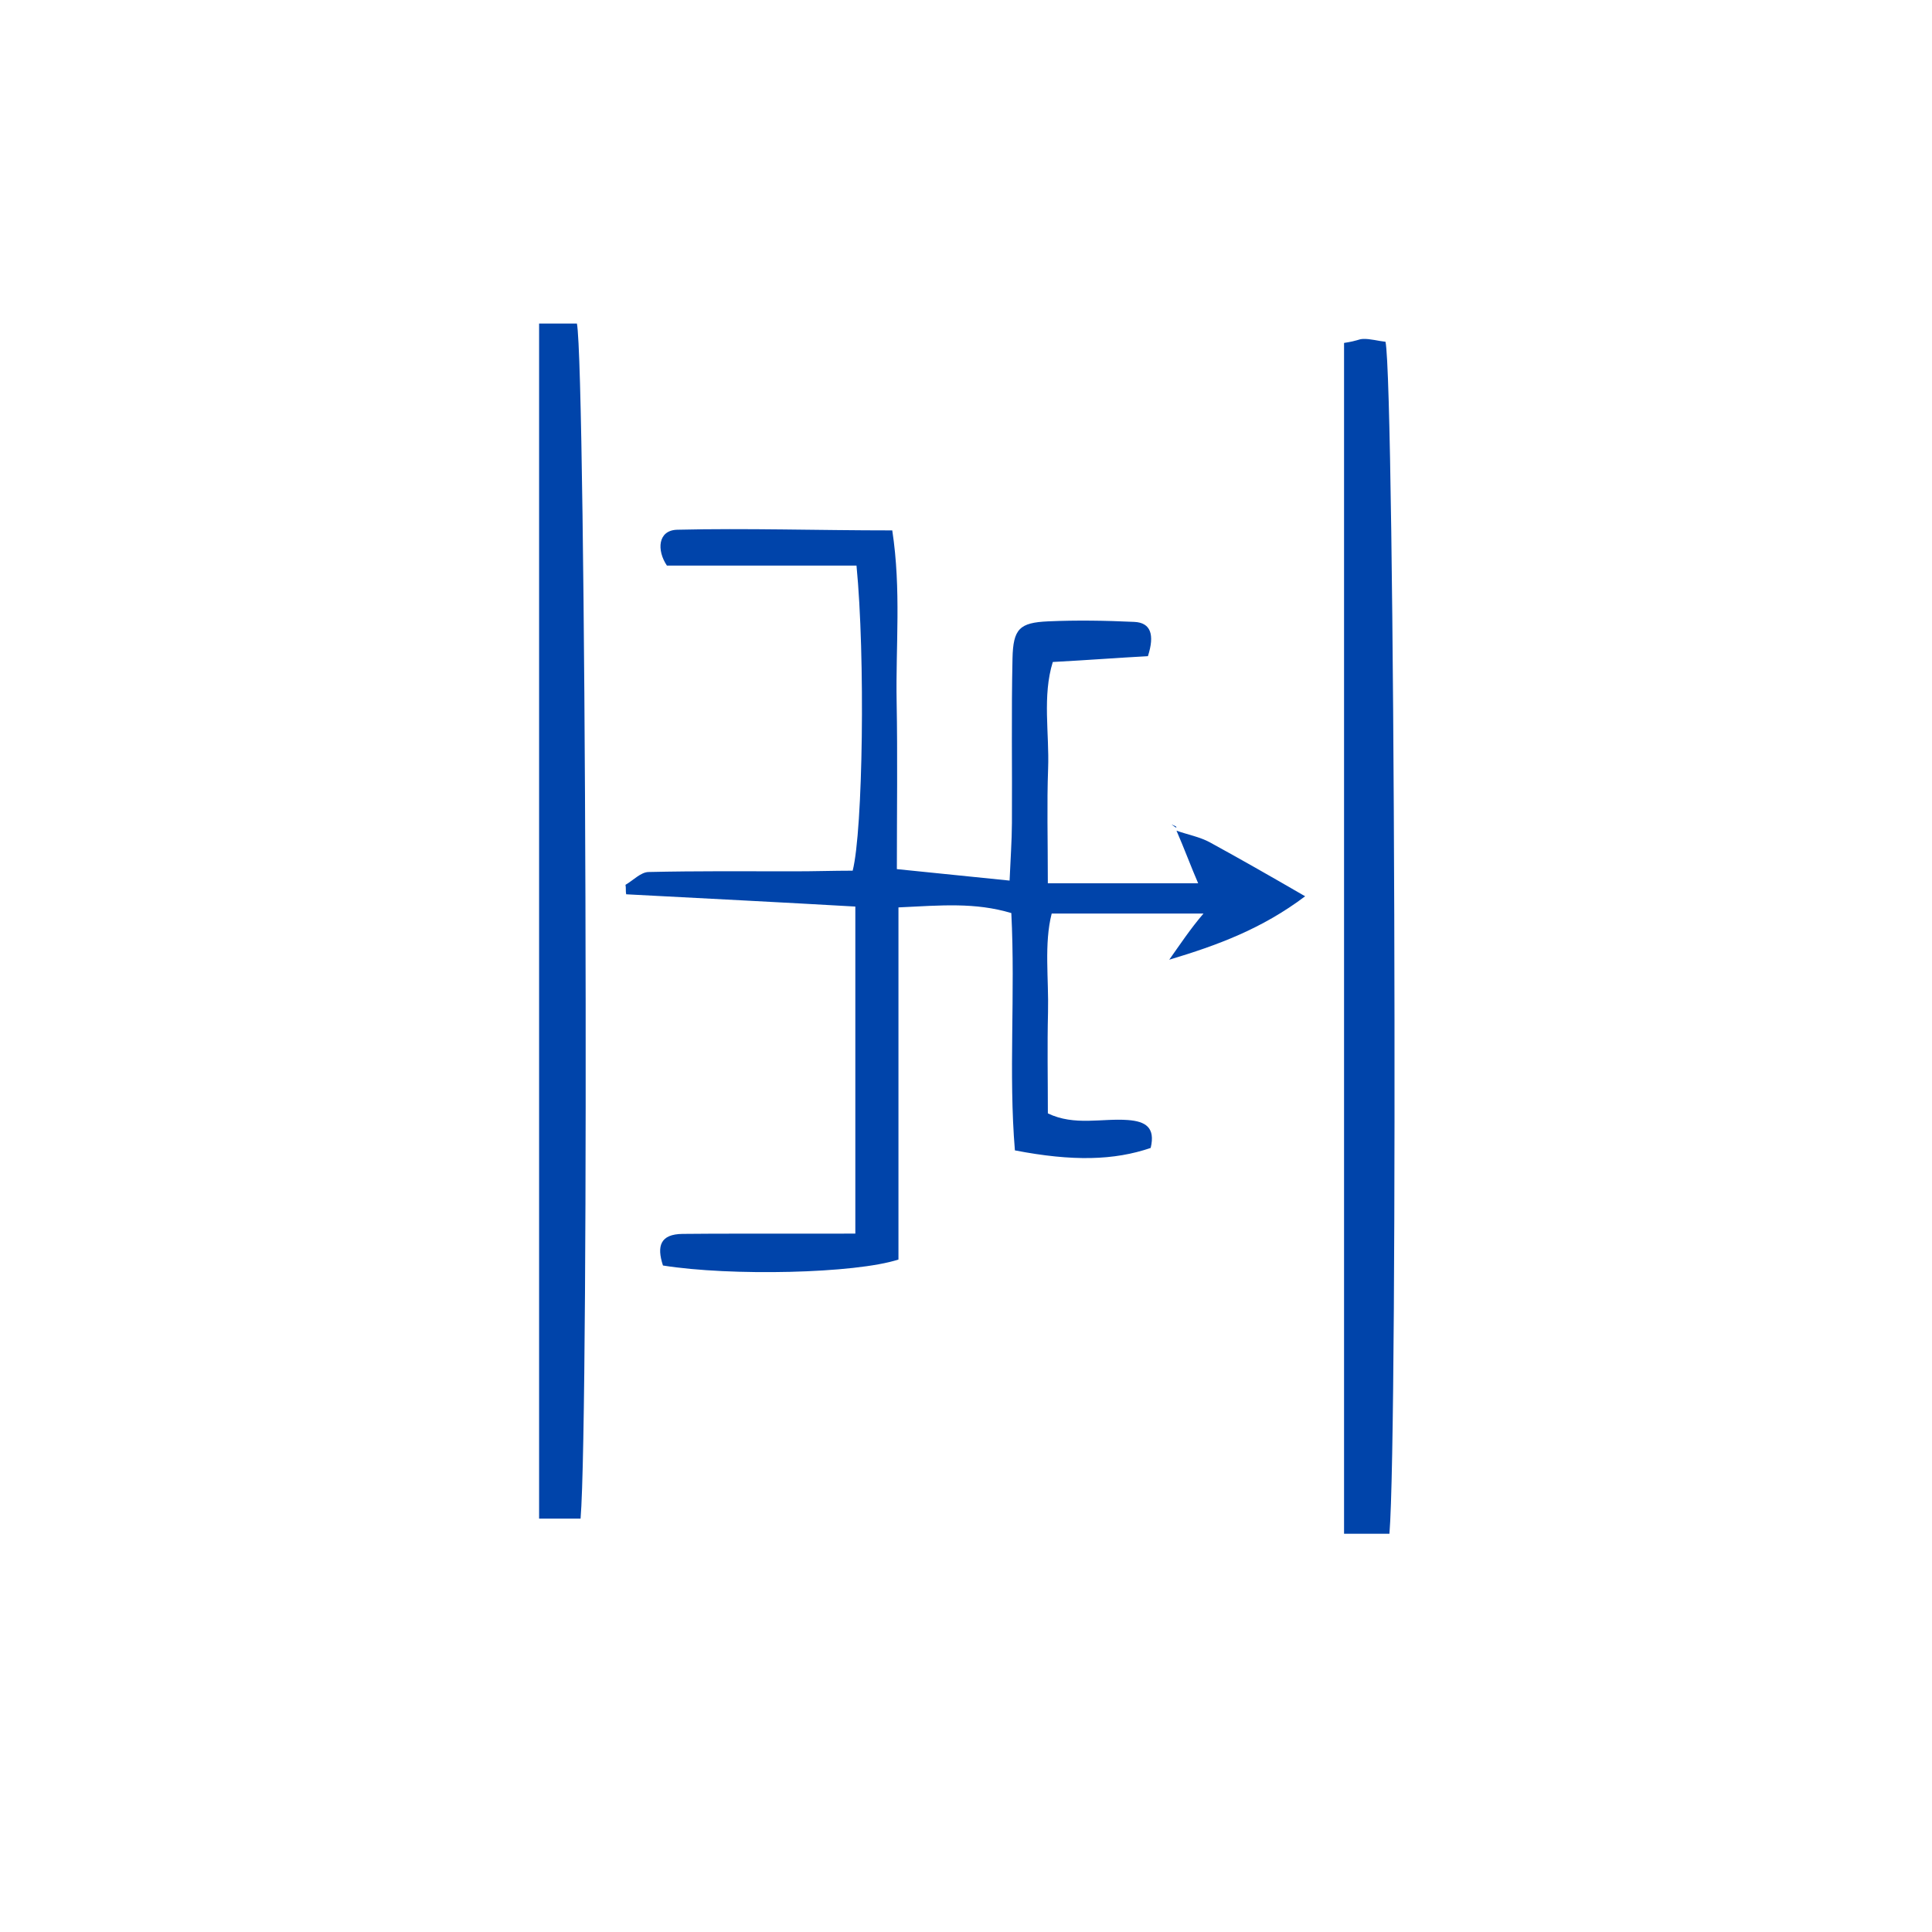 <?xml version="1.0" encoding="UTF-8" standalone="no"?>
<!-- Generator: Adobe Illustrator 16.0.0, SVG Export Plug-In . SVG Version: 6.00 Build 0)  -->

<svg
   xmlns:dc="http://purl.org/dc/elements/1.1/"
   xmlns:cc="http://creativecommons.org/ns#"
   xmlns:rdf="http://www.w3.org/1999/02/22-rdf-syntax-ns#"
   xmlns:svg="http://www.w3.org/2000/svg"
   xmlns="http://www.w3.org/2000/svg"
   xmlns:sodipodi="http://sodipodi.sourceforge.net/DTD/sodipodi-0.dtd"
   xmlns:inkscape="http://www.inkscape.org/namespaces/inkscape"
   version="1.1"
   id="Calque_1"
   x="0px"
   y="0px"
   width="100px"
   height="100px"
   viewBox="0 0 100 100"
   enable-background="new 0 0 100 100"
   xml:space="preserve"
   sodipodi:docname="unideo-30-encoding.svg"
   inkscape:version="0.92.1 r15371"><defs
   id="defs15" /><sodipodi:namedview
   pagecolor="#ffffff"
   bordercolor="#666666"
   borderopacity="1"
   objecttolerance="10"
   gridtolerance="10"
   guidetolerance="10"
   inkscape:pageopacity="0"
   inkscape:pageshadow="2"
   inkscape:window-width="640"
   inkscape:window-height="480"
   id="namedview13"
   showgrid="false"
   inkscape:zoom="2.36"
   inkscape:cx="50"
   inkscape:cy="50"
   inkscape:window-x="0"
   inkscape:window-y="0"
   inkscape:window-maximized="0"
   inkscape:current-layer="Calque_1" />
<g
   id="g10"
   style="fill:#0044aa;fill-opacity:1"
   transform="matrix(0.744,0,0,0.783,13.768,11.266)">
	<path
   d="M 63.343,40.522 C 63.867,41.663 64.391,43 64.85,44 c -3.382,0 -6.825,0 -10.458,0 0,-3 -0.071,-5.231 0.02,-7.593 0.089,-2.315 -0.41,-4.784 0.325,-7.035 2.393,-0.12 4.585,-0.281 6.618,-0.384 0.484,-1.43 0.194,-2.215 -0.945,-2.266 -1.997,-0.088 -4.002,-0.121 -5.997,-0.036 -1.988,0.084 -2.435,0.489 -2.479,2.463 -0.084,3.623 -0.017,7.246 -0.04,10.871 -0.007,1.203 -0.101,2.404 -0.163,3.802 -2.774,-0.268 -5.194,-0.502 -7.842,-0.758 0,-3.843 0.054,-7.451 -0.016,-11.056 -0.071,-3.683 0.328,-7.401 -0.304,-11.335 -5.242,0 -10.1,-0.153 -14.954,-0.044 -1.369,0.03 -1.437,1.371 -0.723,2.371 4.363,0 8.805,0 13.189,0 0.618,6 0.449,17.511 -0.266,20.167 -1.343,0 -2.713,0.045 -4.083,0.043 -3.375,-0.004 -6.75,-0.027 -10.123,0.045 -0.539,0.012 -1.066,0.555 -1.599,0.847 0.046,0.207 0.002,0.419 0.048,0.626 5.285,0.266 10.942,0.537 15.942,0.811 0,7.287 0,14.329 0,21.62 -2,0 -3.328,-0.002 -4.934,10e-4 -2.374,0.003 -4.704,-0.004 -7.079,0.018 -1.557,0.015 -1.815,0.798 -1.37,2.089 C 32.315,69.982 41,69.803 44,68.872 c 0,-7.599 0,-15.307 0,-23.277 3,-0.137 5.326,-0.341 7.852,0.374 0.285,5.379 -0.199,10.6 0.249,15.688 4.017,0.739 6.917,0.664 9.446,-0.162 0.342,-1.362 -0.362,-1.756 -1.586,-1.844 -1.814,-0.129 -3.706,0.408 -5.567,-0.439 0,-2.351 -0.047,-4.446 0.011,-6.69 C 54.462,50.32 54.12,48 54.661,46 c 3.568,0 6.92,0 10.562,0 -0.905,1 -1.645,2.06 -2.384,3.053 3.349,-0.954 6.445,-2.037 9.454,-4.193 -2.484,-1.368 -4.527,-2.473 -6.613,-3.558 -0.729,-0.378 -1.552,-0.51 -2.337,-0.78 z"
   id="path2"
   style="clip-rule:evenodd;fill:#0044aa;fill-opacity:1;fill-rule:evenodd"
   inkscape:connector-curvature="0" />
	<path
   d="m 19,7 c 0,27 0,53 0,79 1,0 1.856,0 2.885,0 C 22.5,79 22.257,10 21.63,7 20.834,7 20,7 19,7 Z"
   id="path4"
   style="clip-rule:evenodd;fill:#0044aa;fill-opacity:1;fill-rule:evenodd"
   inkscape:connector-curvature="0" />
	<path
   d="M 77.884,8.204 C 77.442,8.165 76.789,7.993 76.313,8.018 75.971,8.037 76,8.134 75,8.281 75,34.383 75,60 75,87 c 1,0 2.129,0 3.157,0 0.615,-7 0.372,-75.903 -0.273,-78.796 z"
   id="path6"
   style="clip-rule:evenodd;fill:#0044aa;fill-opacity:1;fill-rule:evenodd"
   inkscape:connector-curvature="0" />
	<path
   d="m 62.999,40.109 0.262,0.186 c 0.027,0.009 0.055,0.018 0.082,0.027 -0.012,-0.026 -0.023,-0.05 -0.035,-0.076 -0.103,-0.045 -0.205,-0.091 -0.309,-0.137 z"
   id="path8"
   style="clip-rule:evenodd;fill:#0044aa;fill-opacity:1;fill-rule:evenodd"
   inkscape:connector-curvature="0" />
</g>
</svg>